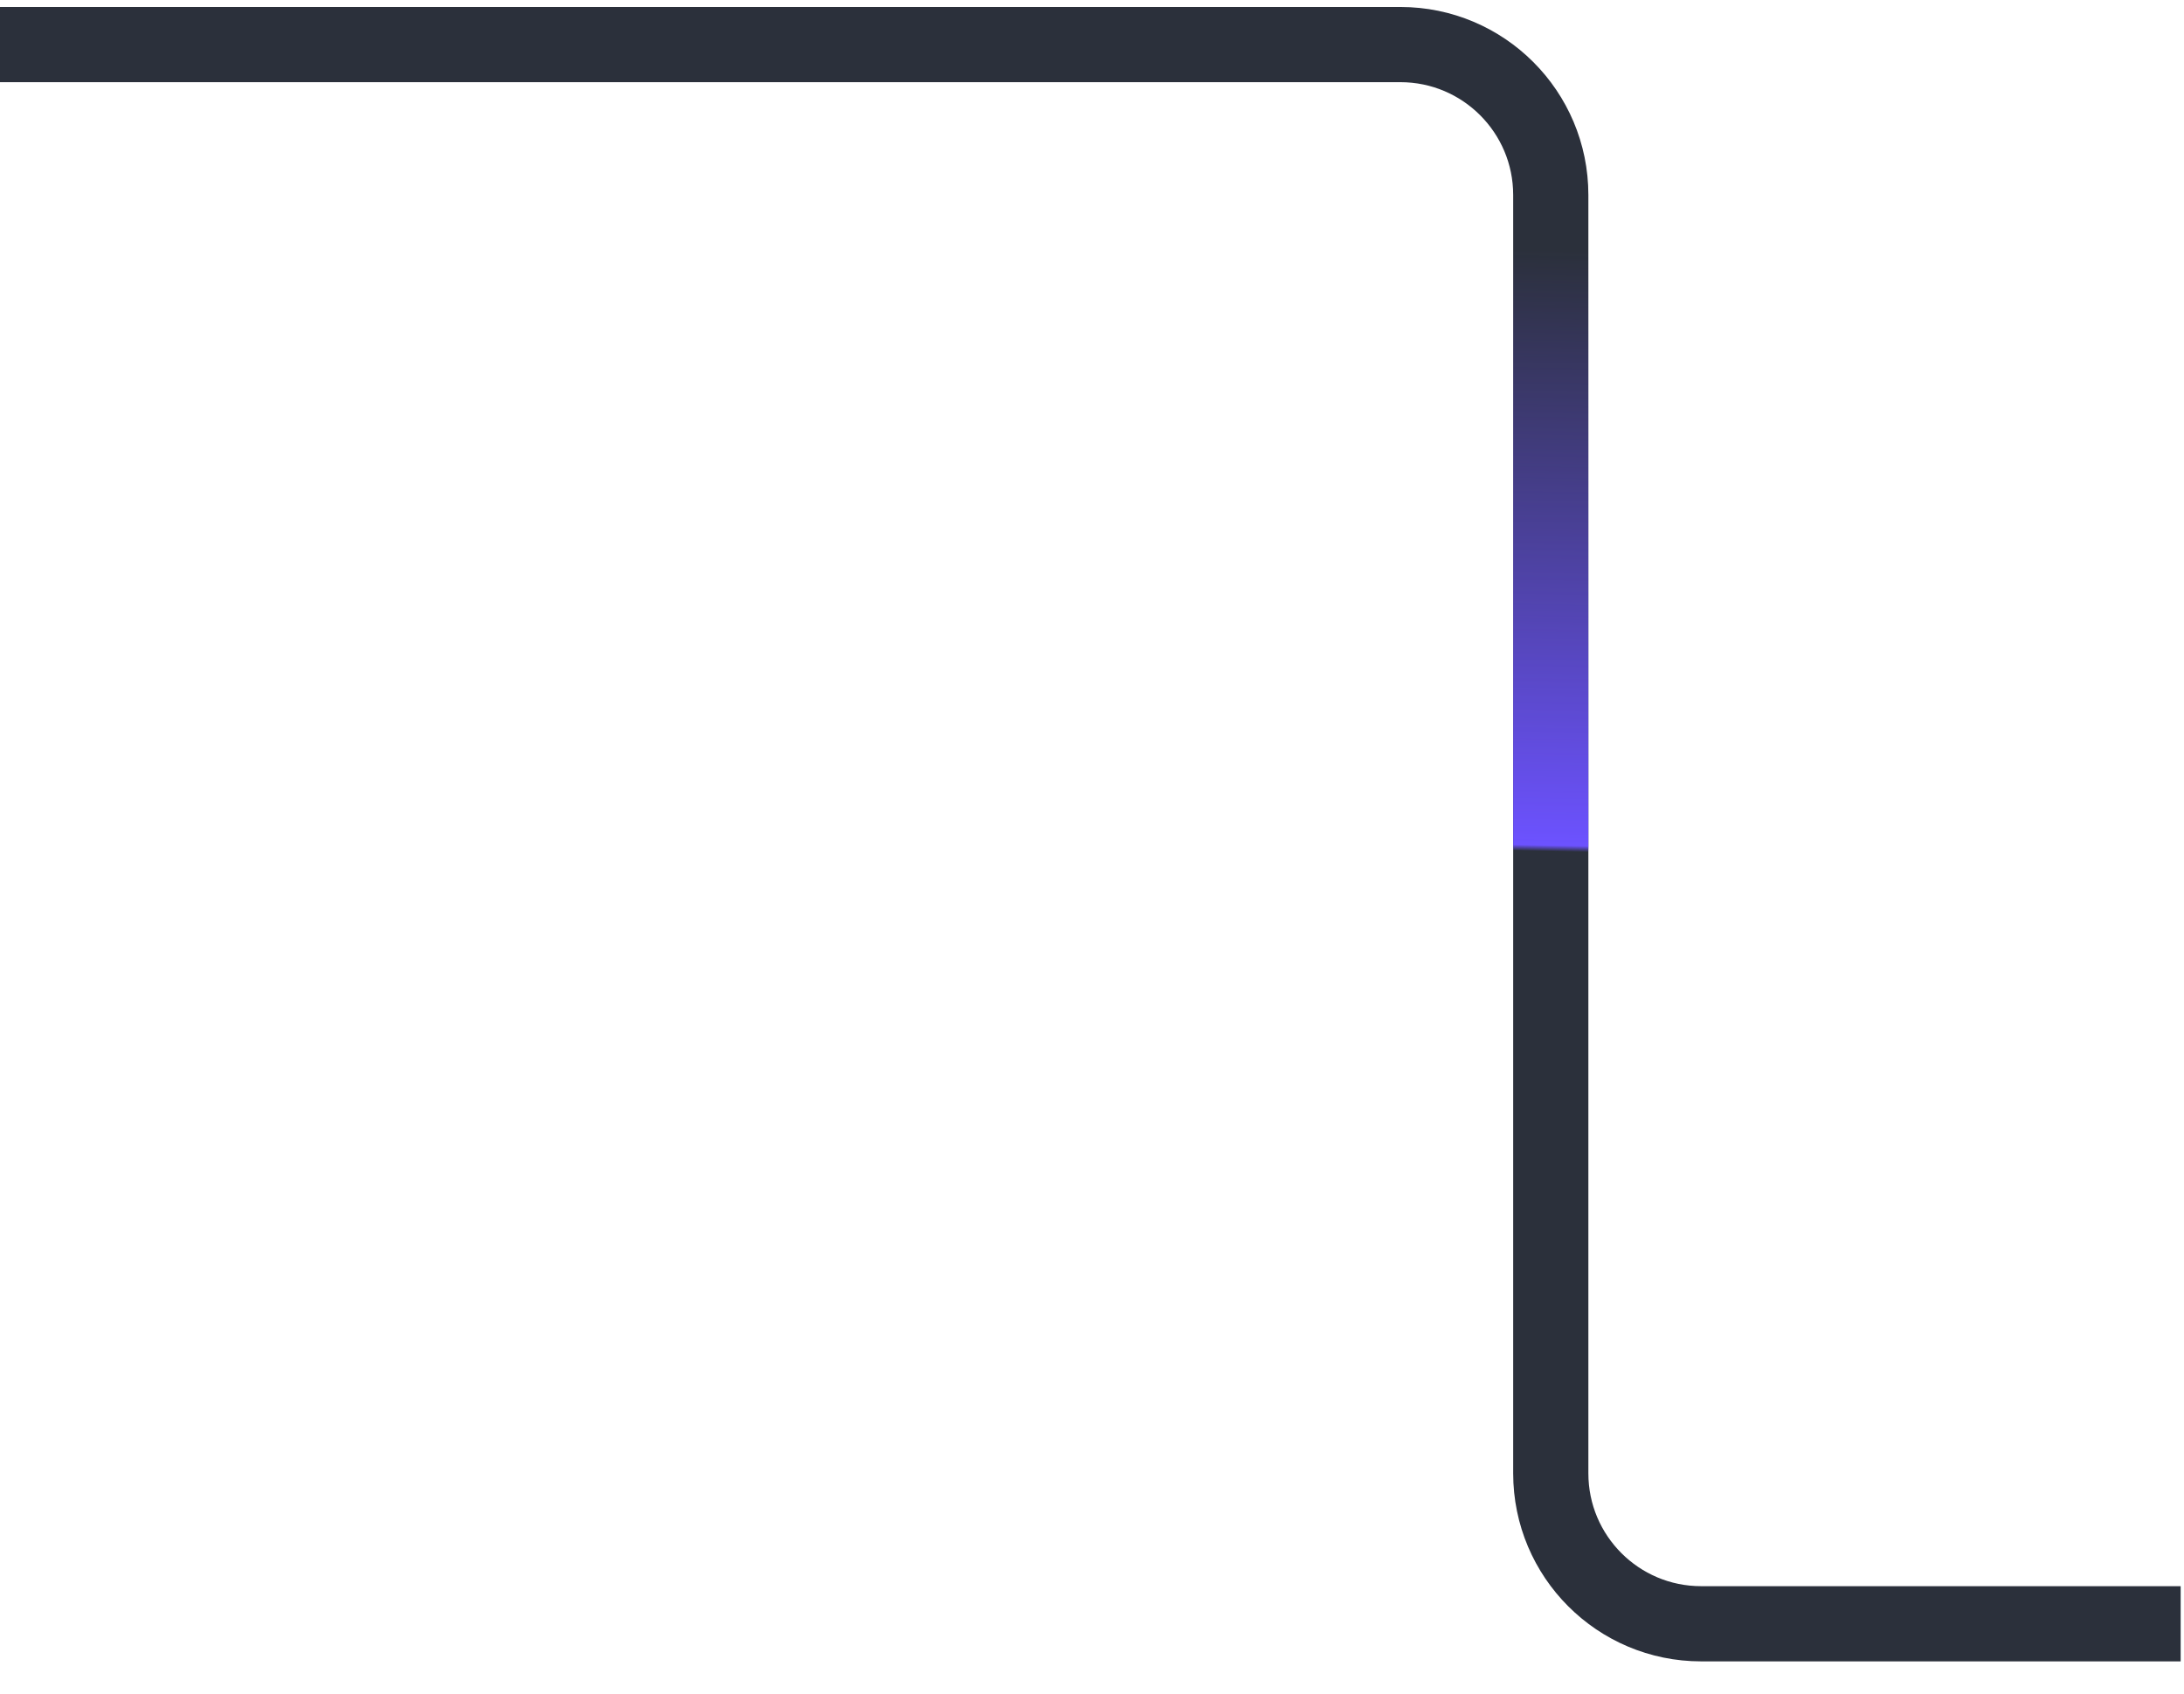 <?xml version="1.0" encoding="utf-8"?>
<svg xmlns="http://www.w3.org/2000/svg" fill="none" height="100%" overflow="visible" preserveAspectRatio="none" style="display: block;" viewBox="0 0 49 38" width="100%">
<g id="Vector 8412">
<path d="M48.925 36.429H38.167C36.304 36.429 34.793 34.918 34.793 33.054L34.793 4.374C34.793 2.511 33.282 1 31.419 1H0" stroke="#2B303B" stroke-width="1.687"/>
<path d="M48.925 36.429H38.167C36.304 36.429 34.793 34.918 34.793 33.054L34.793 4.374C34.793 2.511 33.282 1 31.419 1H0" stroke="url(#paint0_linear_0_4328)" stroke-width="1.687"/>
</g>
<defs>
<linearGradient gradientUnits="userSpaceOnUse" id="paint0_linear_0_4328" x1="36.694" x2="36.43" y1="5.639" y2="19.131">
<stop stop-color="#6C52FF" stop-opacity="0"/>
<stop offset="0.99" stop-color="#6C52FF"/>
<stop offset="1" stop-color="#6C52FF" stop-opacity="0"/>
</linearGradient>
</defs>
</svg>